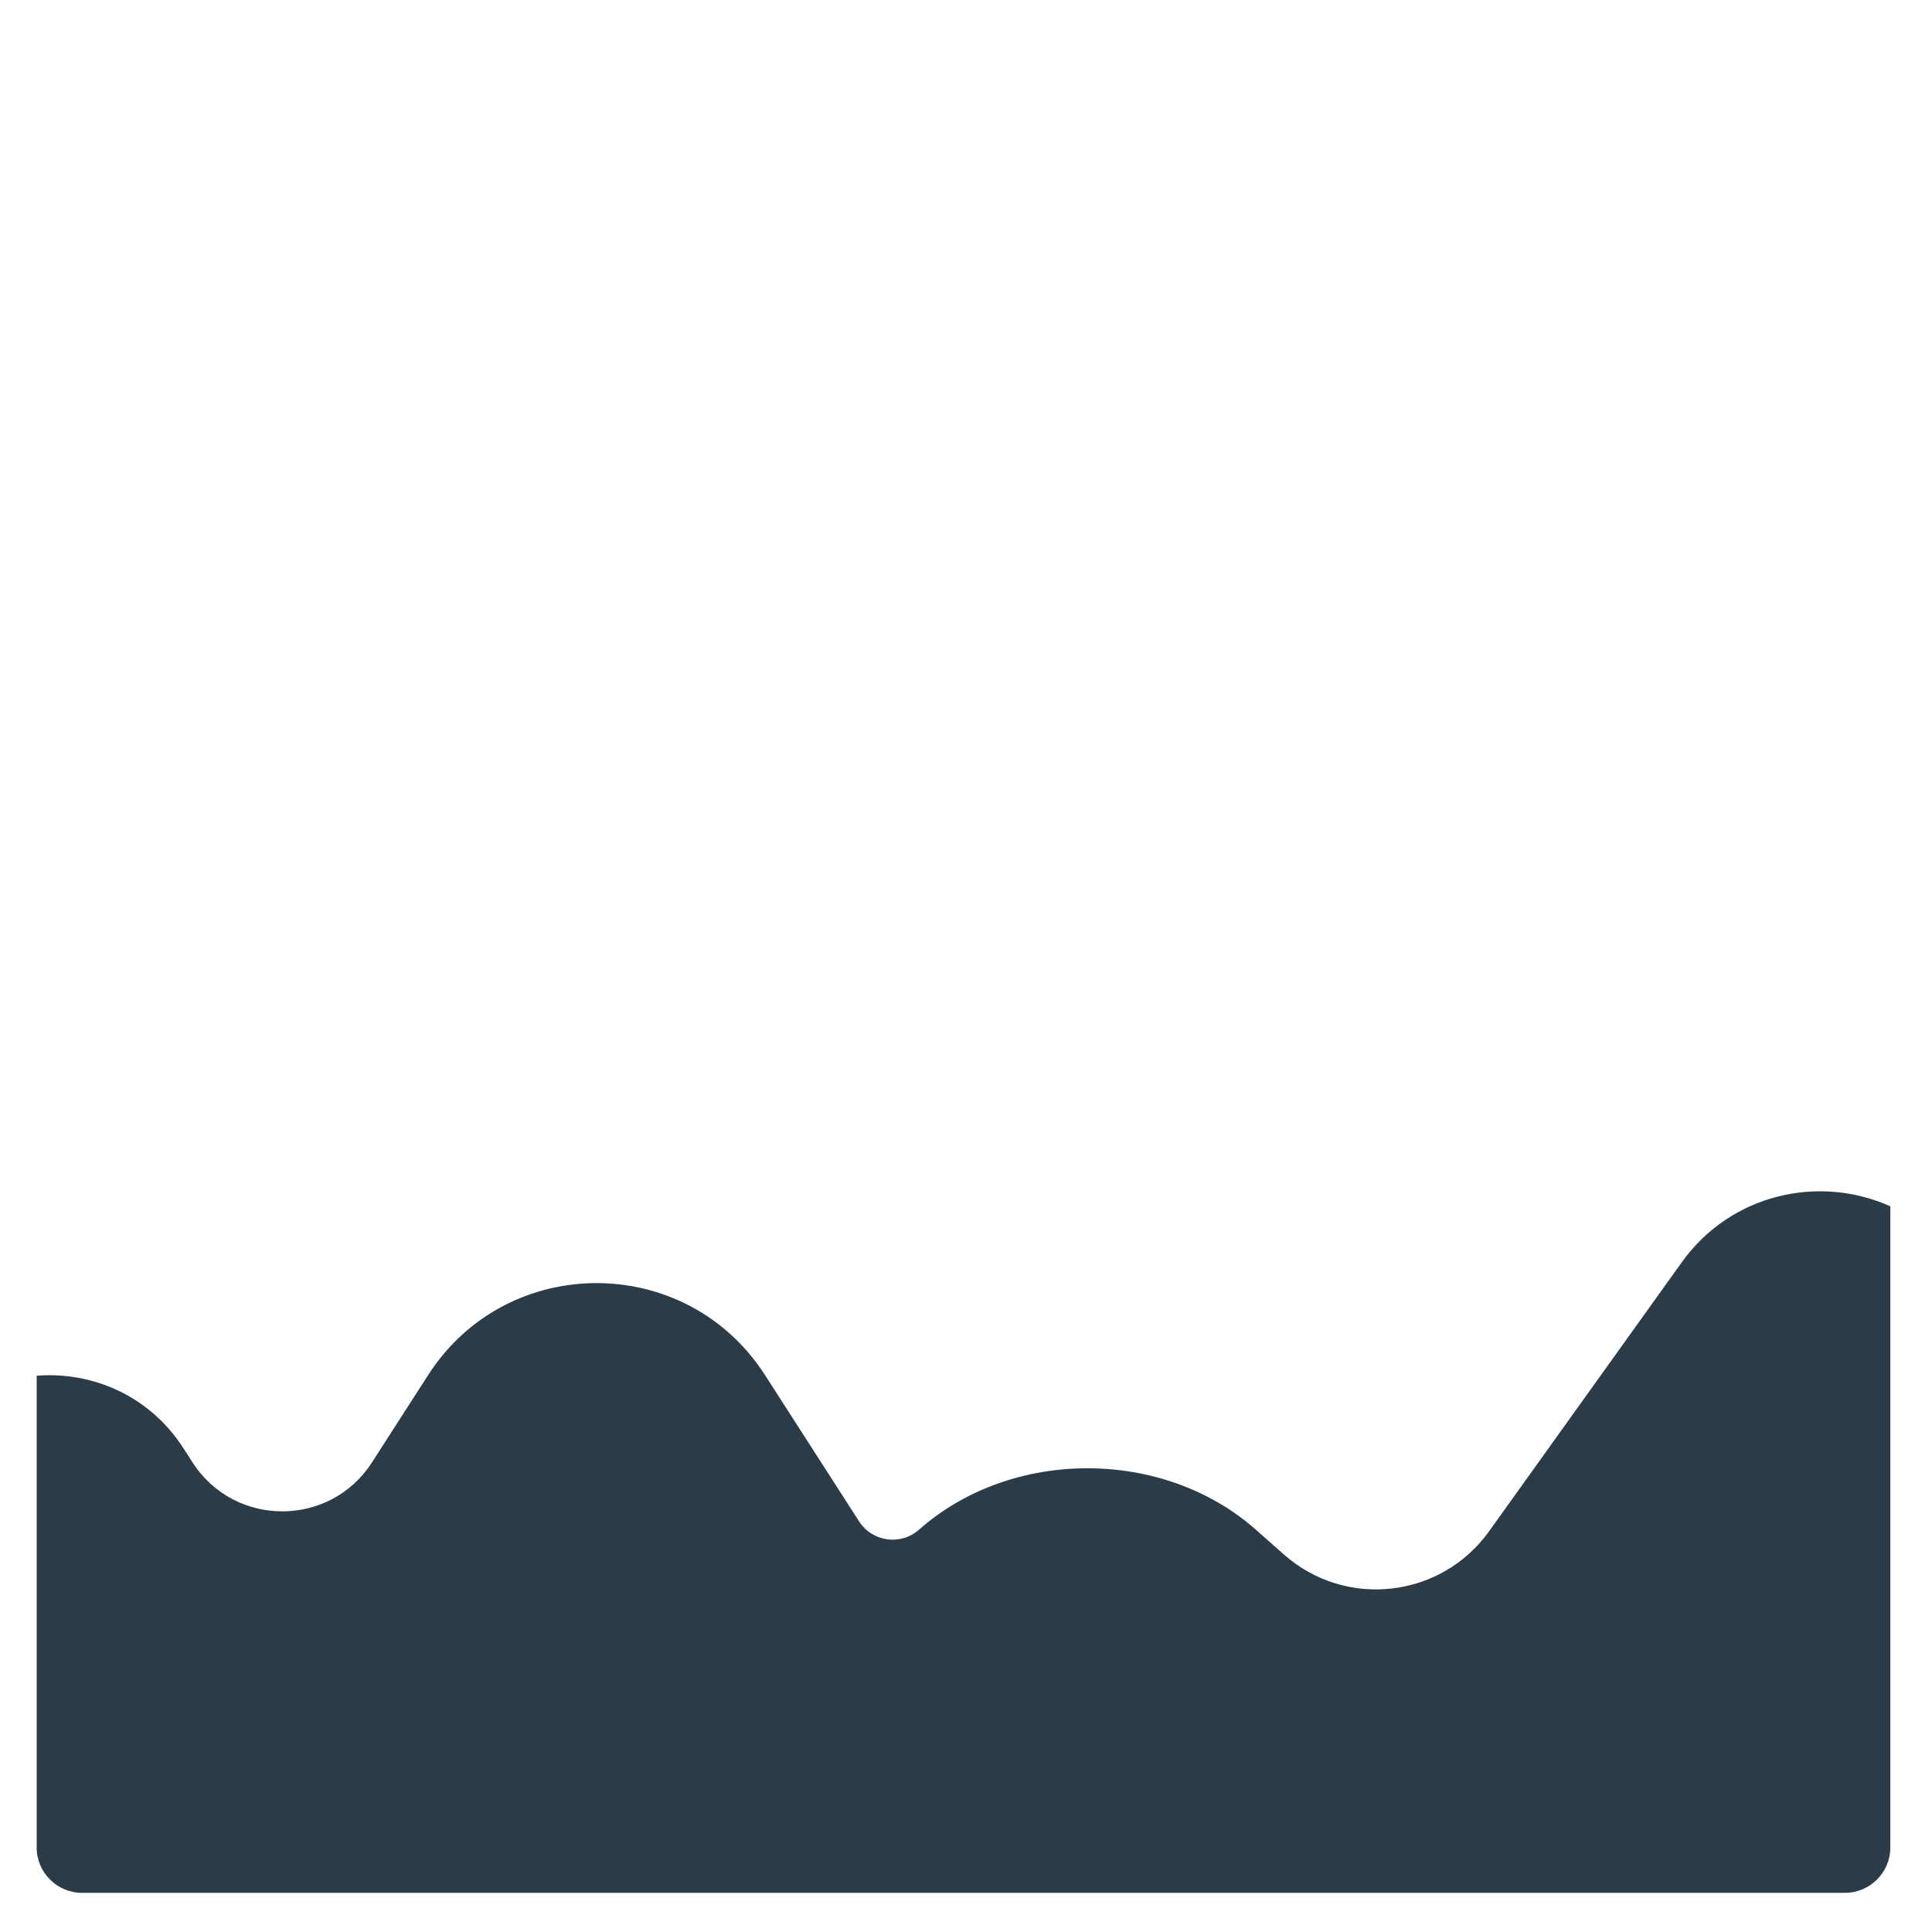 <svg xmlns="http://www.w3.org/2000/svg" viewBox="0 0 512 512" enable-background="new 0 0 512 512"><path fill="#2B3B47" d="M21.716 501.617H488.95c6.6 0 12-5.4 12-12V319.682c-18.713-8.416-42.152-3.472-55.287 14.866l-51.058 71.277c-12.713 17.747-37.984 20.606-54.34 6.148l-7.456-6.59c-24.55-21.7-64.72-21.7-89.268 0-4.85 4.285-12.377 3.24-15.877-2.202L202.73 364.4c-20.89-32.486-68.378-32.486-89.266 0l-14.88 23.142c-11.13 17.31-36.435 17.31-47.566 0l-2.397-3.727c-9-14-24.21-20.398-38.9-19.23V489.62c0 6.6 5.4 12 12 12z"/></svg>